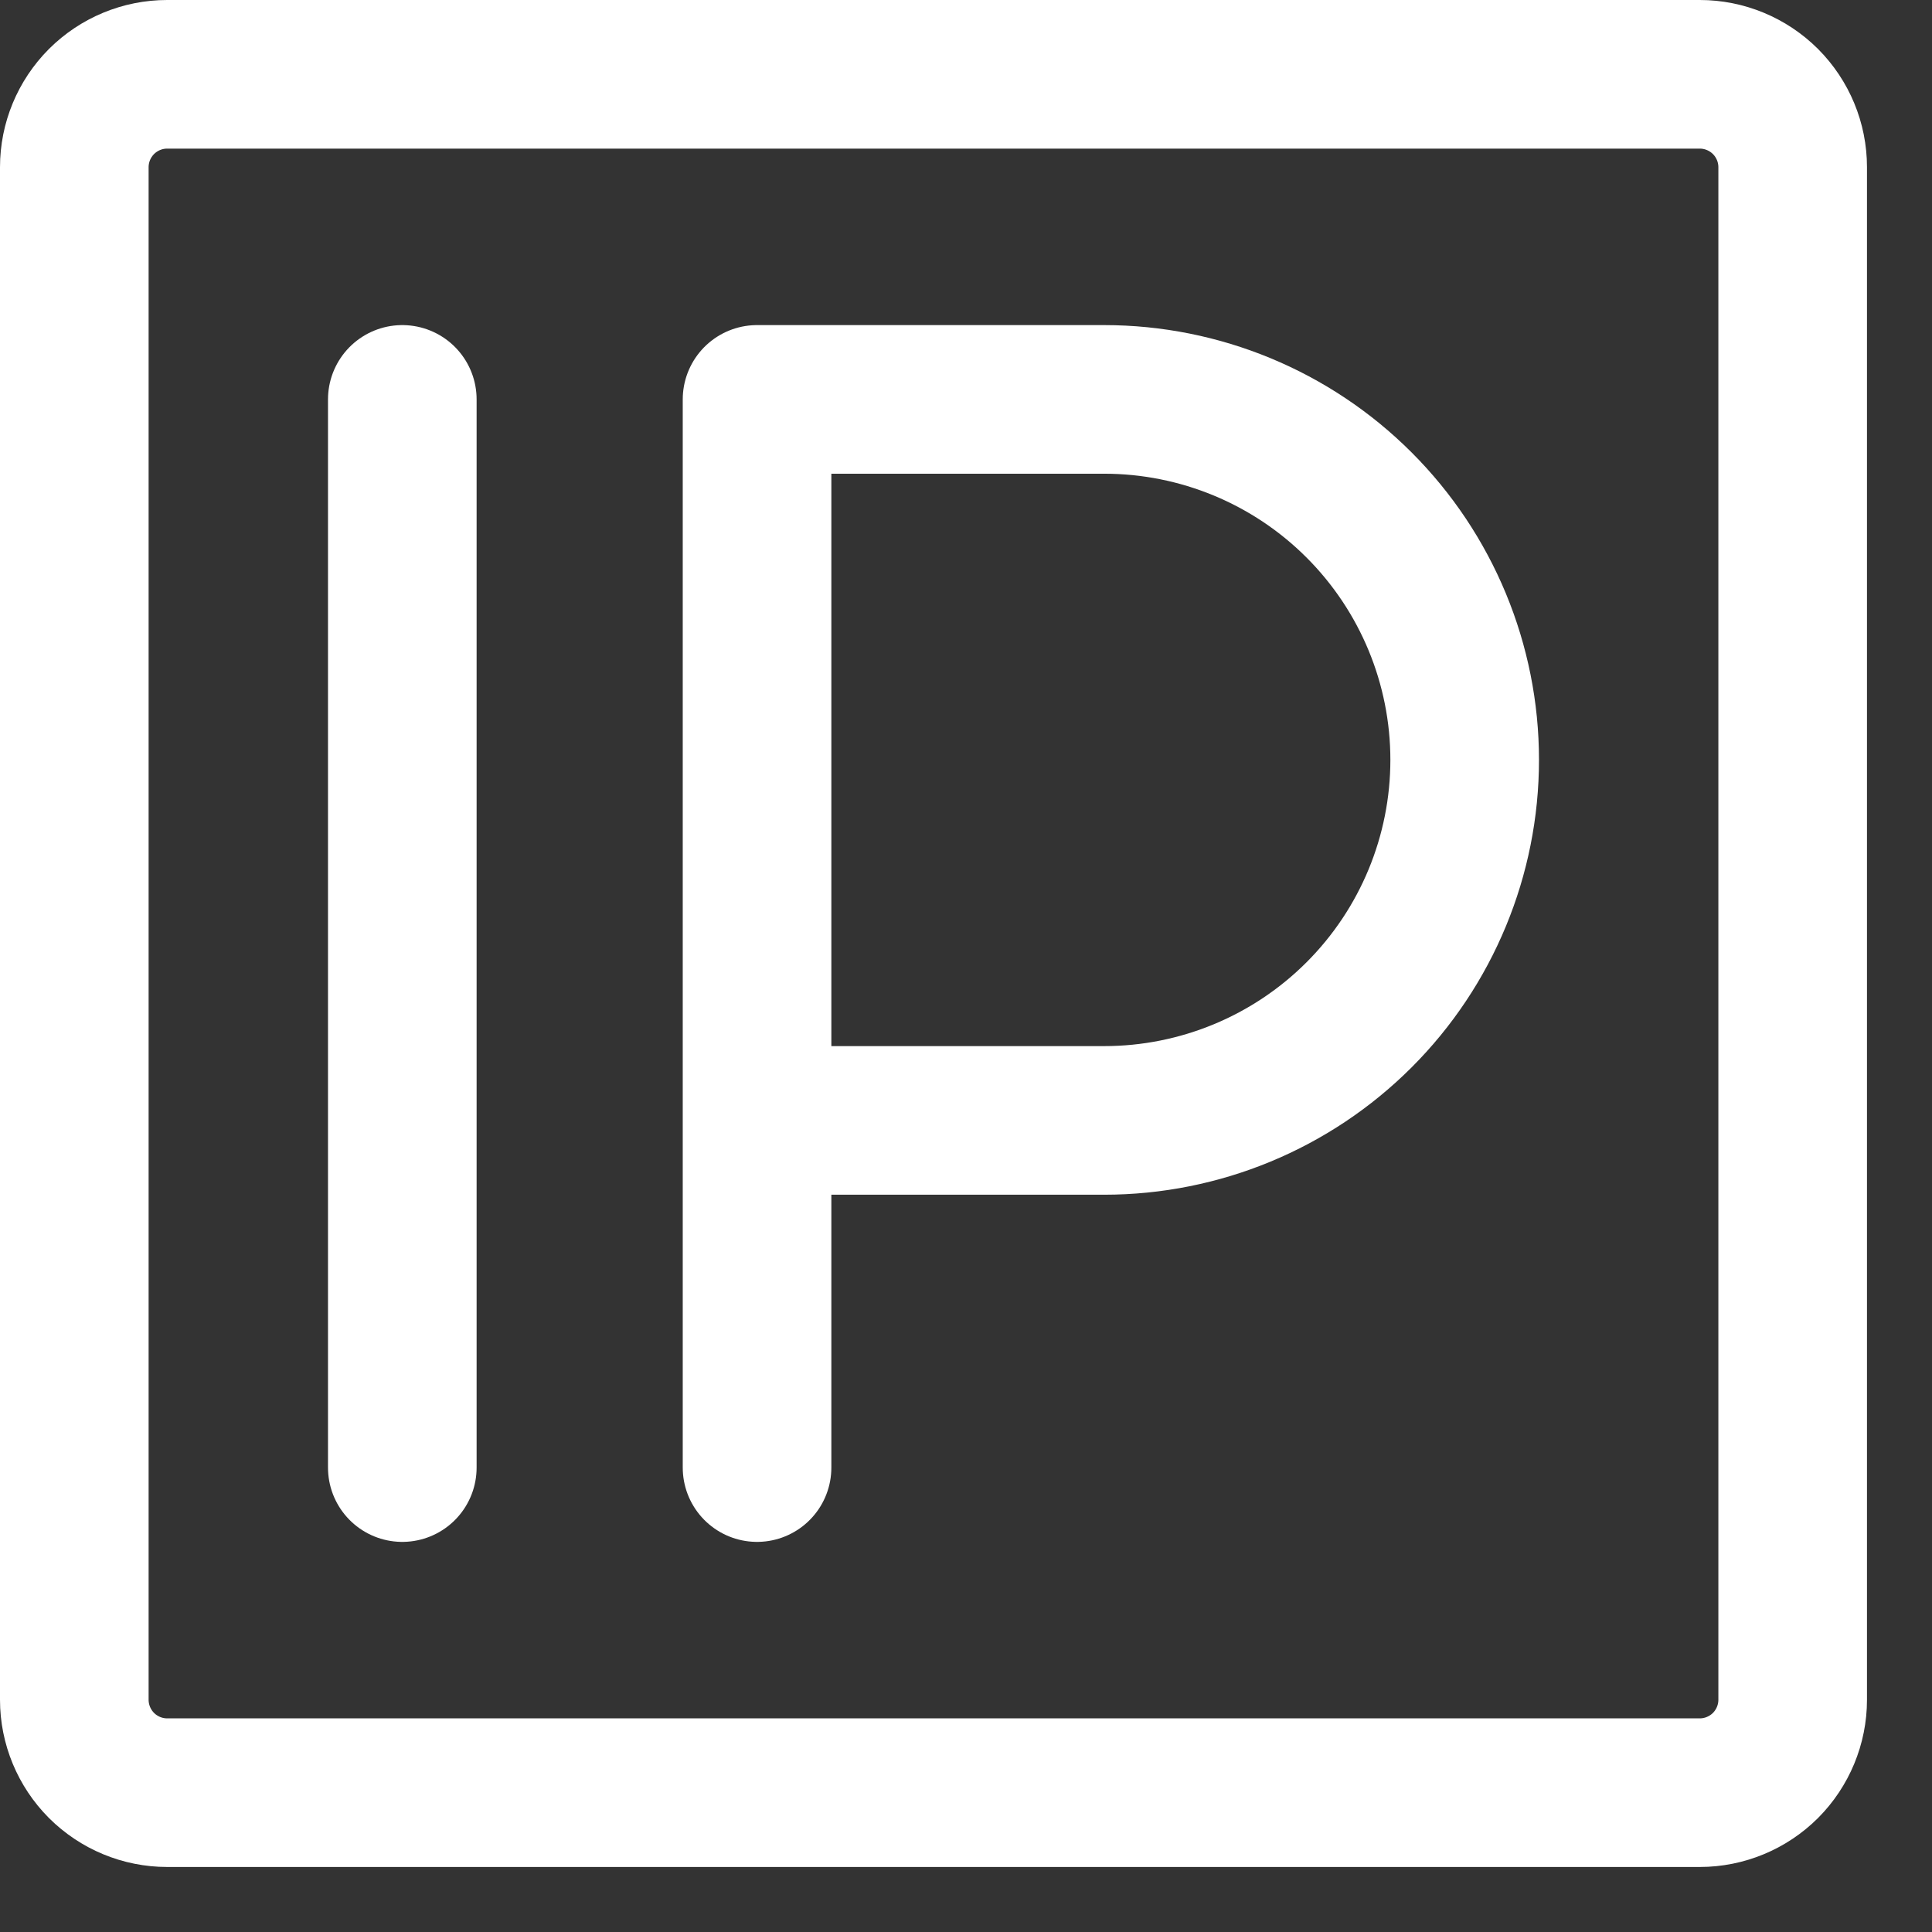 <svg xmlns="http://www.w3.org/2000/svg" width="26" height="26" viewBox="0 0 26 26" fill="none"><rect x="0" y="0" width="26" height="26" fill="#333333" stroke="none"/><path d="M5.414 5.375V19.75" stroke="white" stroke-width="2" stroke-linecap="round" stroke-linejoin="round"></path><path d="M10.188 19.75V5.375H14.859C16.146 5.375 17.38 5.886 18.29 6.796C19.2 7.706 19.711 8.94 19.711 10.226C19.711 11.513 19.2 12.747 18.29 13.657C17.38 14.567 16.146 15.078 14.859 15.078H10.188" stroke="white" stroke-width="2" stroke-linecap="round" stroke-linejoin="round"></path><path d="M22.875 1H2.25C1.918 1 1.601 1.132 1.366 1.366C1.132 1.601 1 1.918 1 2.25V22.875C1 23.206 1.132 23.524 1.366 23.759C1.601 23.993 1.918 24.125 2.25 24.125H22.875C23.206 24.125 23.524 23.993 23.759 23.759C23.993 23.524 24.125 23.206 24.125 22.875V2.25C24.125 1.918 23.993 1.601 23.759 1.366C23.524 1.132 23.206 1 22.875 1Z" stroke="white" stroke-width="2" stroke-linecap="round" stroke-linejoin="round"></path></svg>